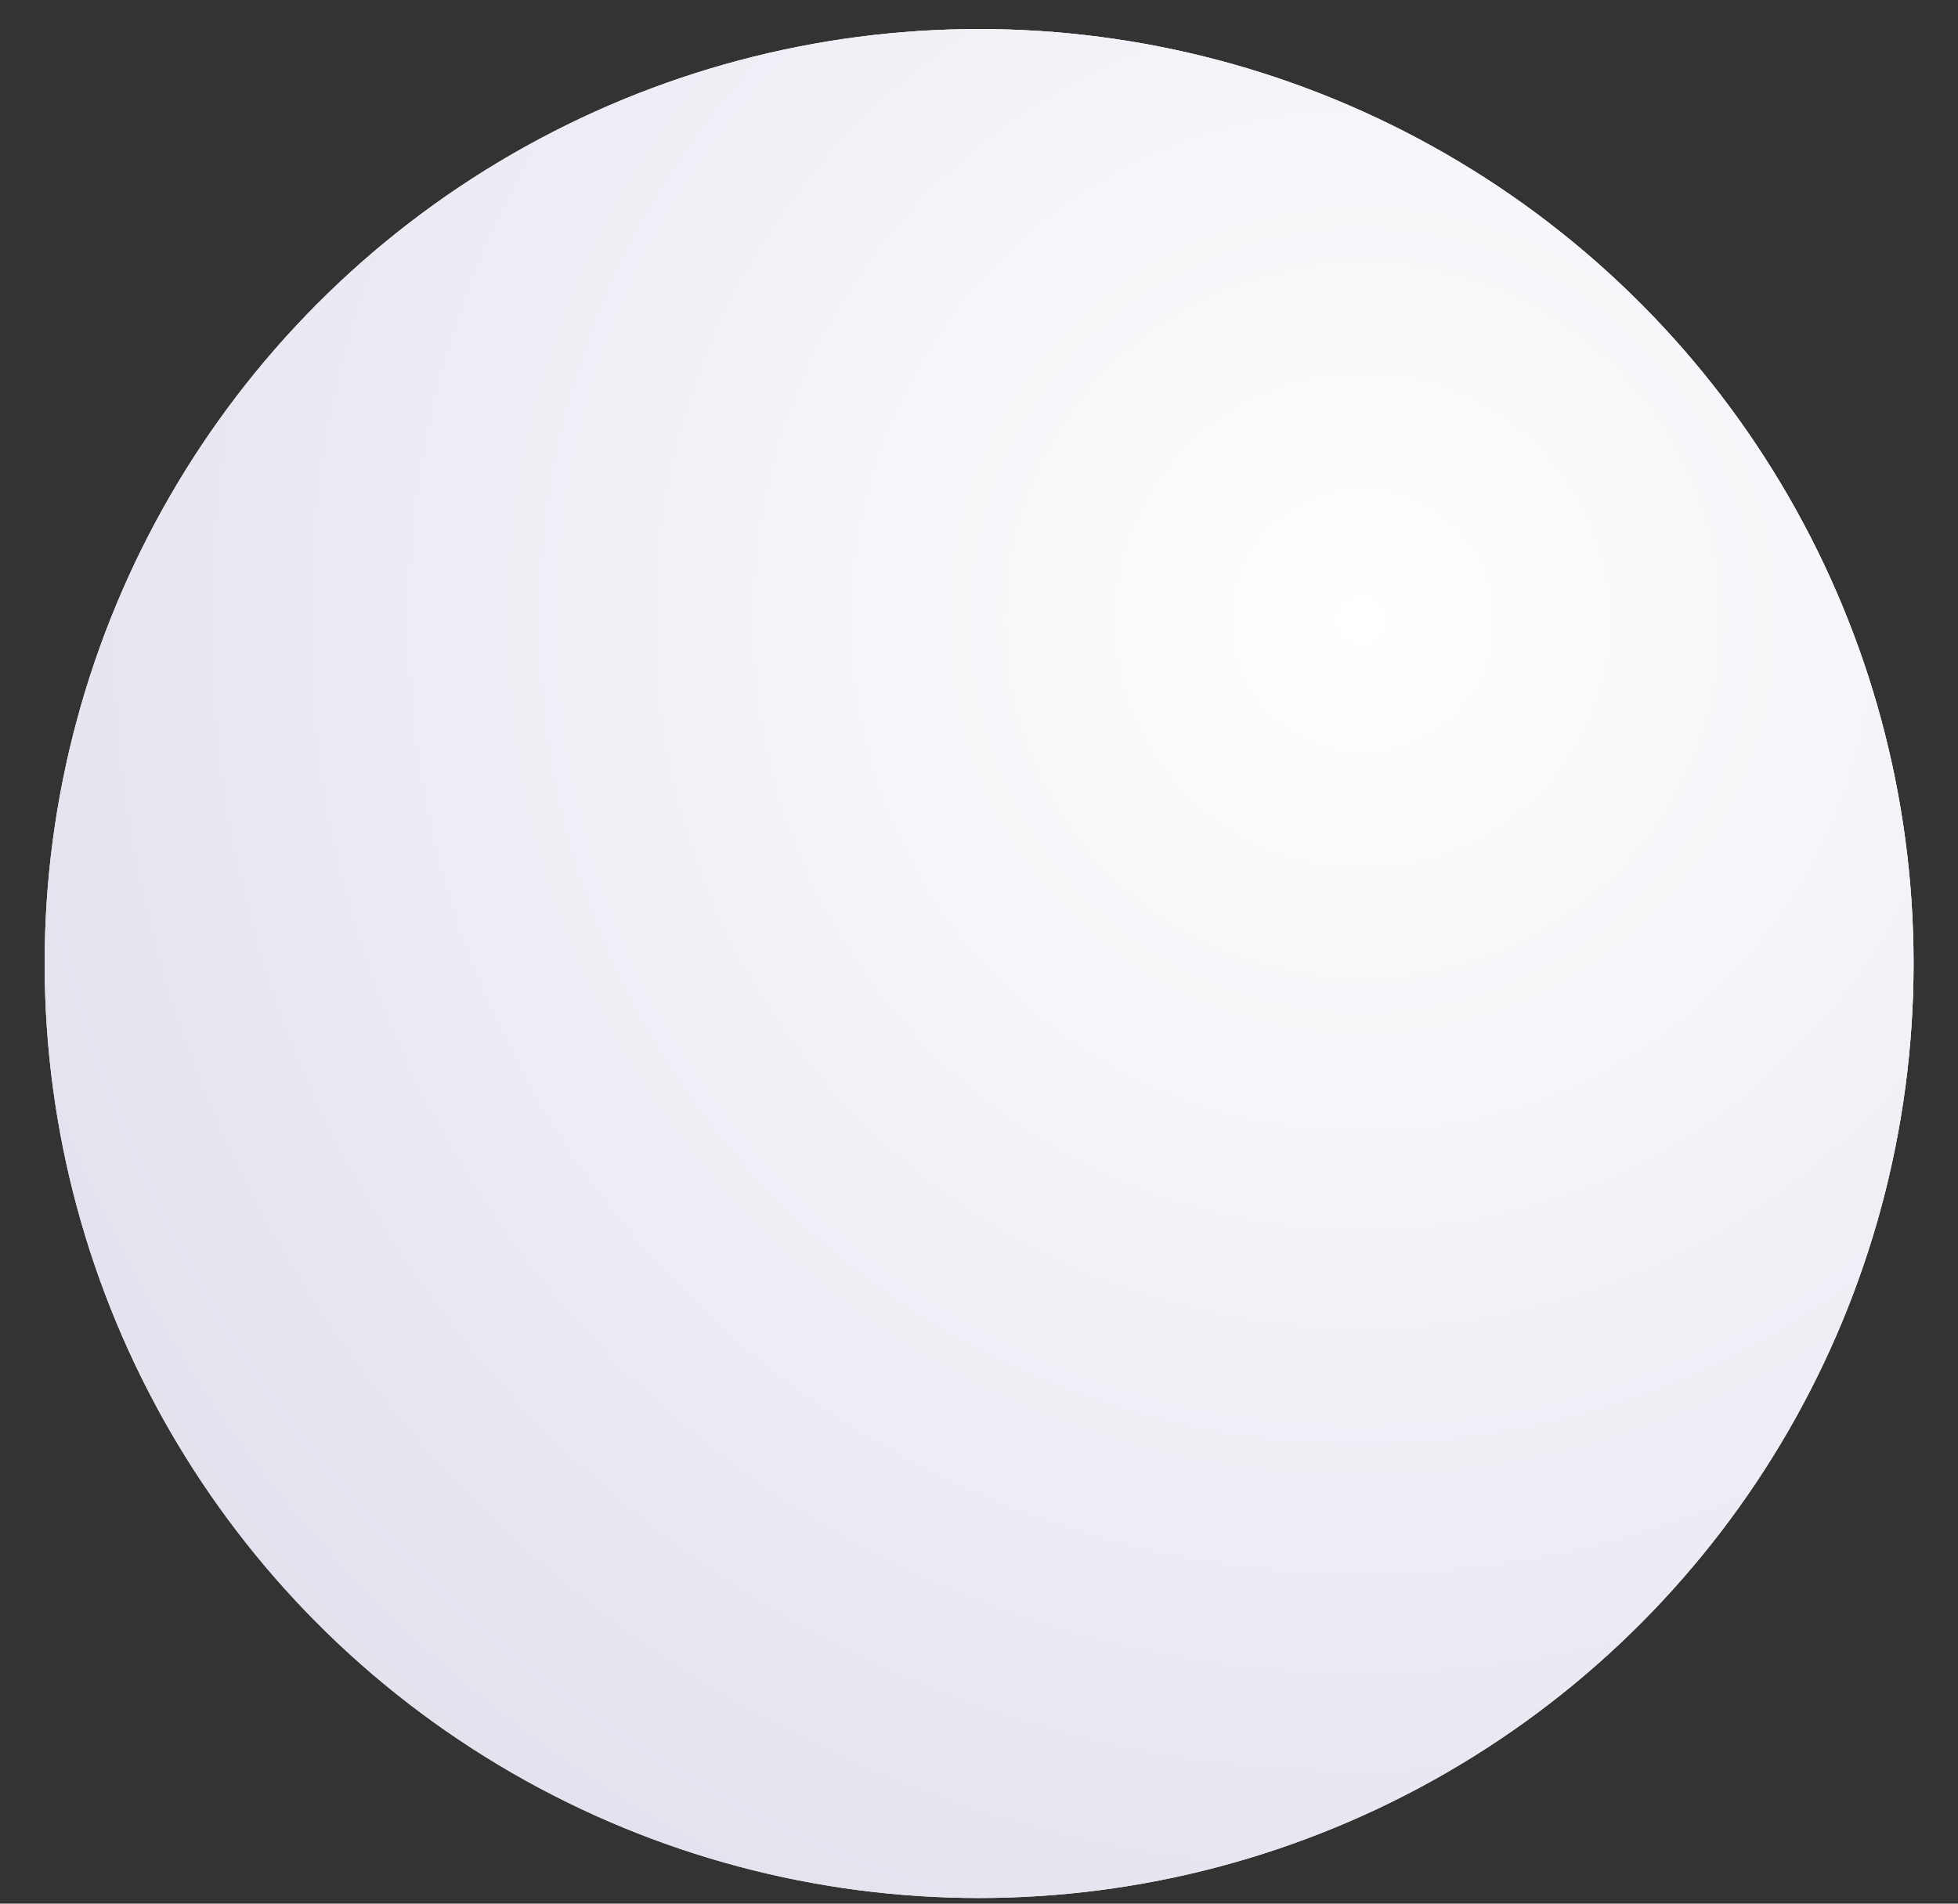 <svg width="36" height="35" viewBox="0 0 36 35" fill="none" xmlns="http://www.w3.org/2000/svg">
<rect x="0" y="0" width="36" height="35" fill="#333333" stroke="none"/>
<circle cx="18.002" cy="17.715" r="17.181" fill="#E6E6E6"/>
<circle cx="18.002" cy="17.715" r="17.181" fill="url(#paint0_radial_535_461)"/>
<circle cx="18.002" cy="17.715" r="17.181" fill="url(#paint1_radial_535_461)"/>
<defs>
<radialGradient id="paint0_radial_535_461" cx="0" cy="0" r="1" gradientUnits="userSpaceOnUse" gradientTransform="translate(25.012 11.254) rotate(110.973) scale(35.329)">
<stop stop-color="white"/>
<stop offset="1" stop-color="#DDDDDD" stop-opacity="0"/>
</radialGradient>
<radialGradient id="paint1_radial_535_461" cx="0" cy="0" r="1" gradientUnits="userSpaceOnUse" gradientTransform="translate(25.012 11.254) rotate(110.973) scale(35.329)">
<stop stop-color="white"/>
<stop offset="1" stop-color="#DCD8E9"/>
</radialGradient>
</defs>
</svg>
